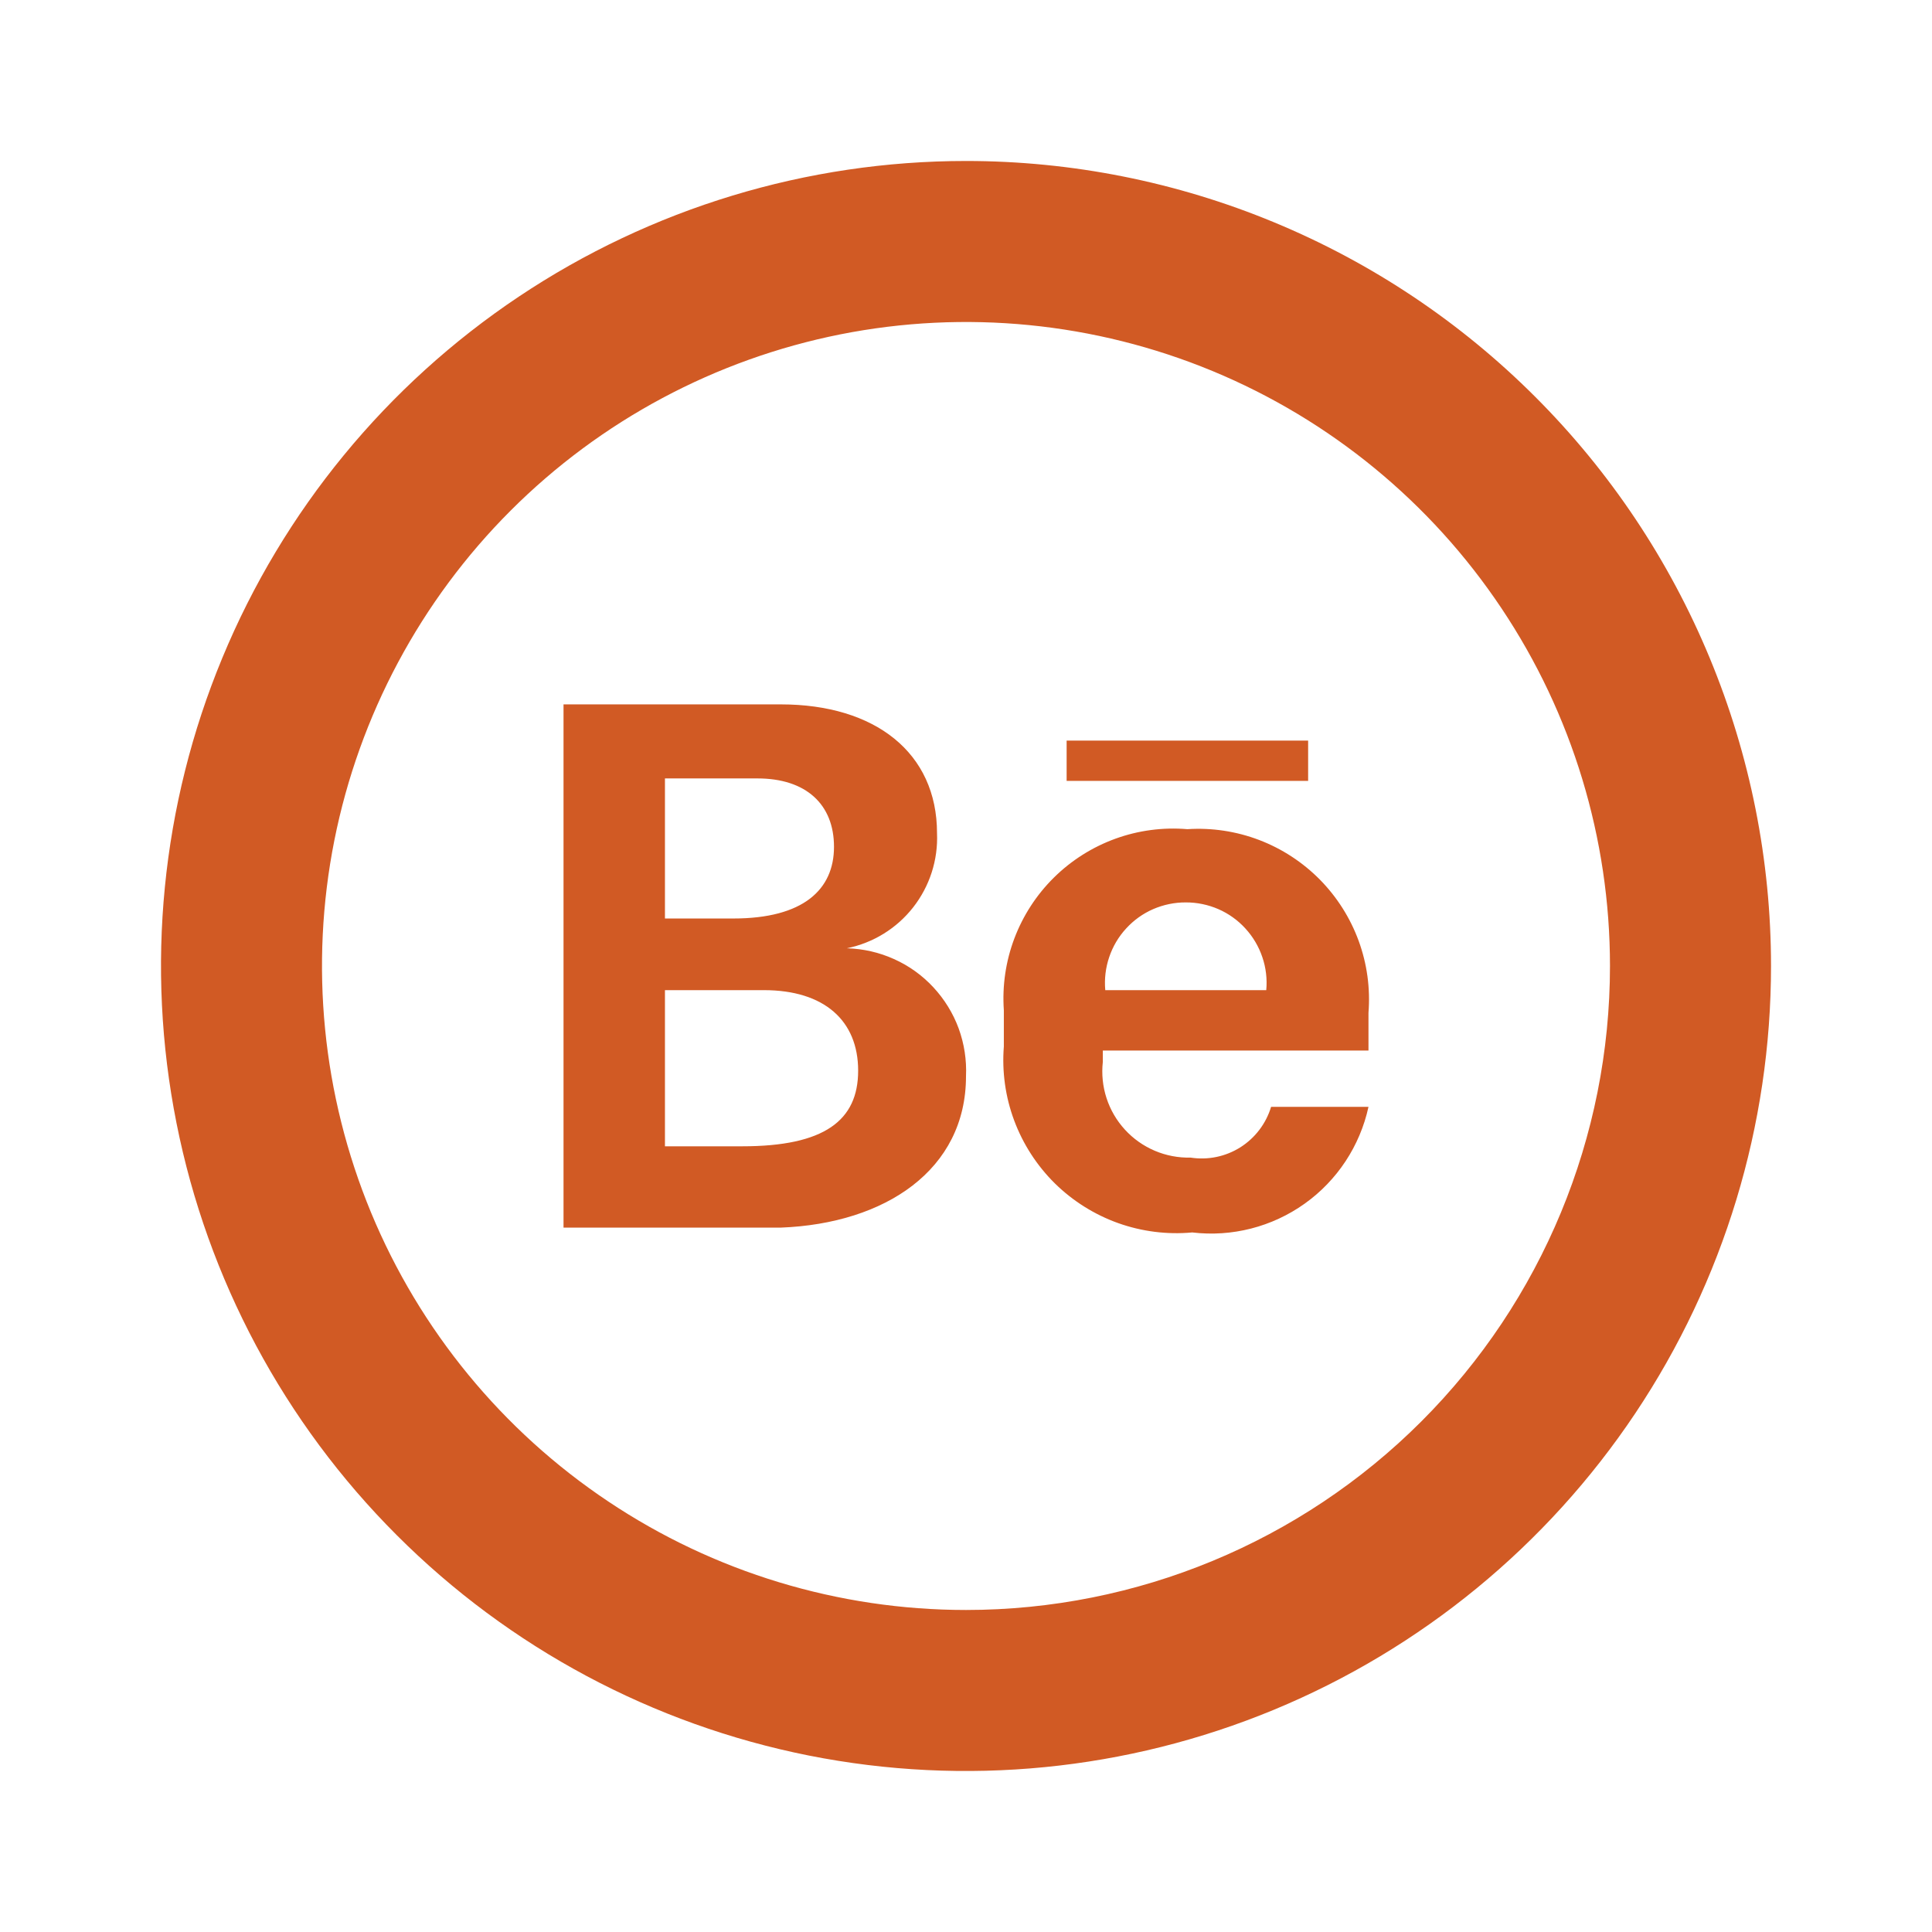 <svg width="34" height="34" viewBox="0 0 34 34" fill="none" xmlns="http://www.w3.org/2000/svg">
<path d="M17 2.833C14.198 2.833 11.459 3.664 9.129 5.221C6.8 6.778 4.984 8.99 3.912 11.579C2.839 14.167 2.559 17.016 3.106 19.764C3.652 22.512 5.001 25.036 6.983 27.017C8.964 28.999 11.488 30.348 14.236 30.895C16.984 31.441 19.833 31.16 22.421 30.088C25.01 29.016 27.223 27.2 28.779 24.871C30.336 22.541 31.167 19.802 31.167 17C31.167 15.14 30.8 13.297 30.088 11.579C29.376 9.86 28.333 8.298 27.017 6.983C25.702 5.667 24.14 4.624 22.421 3.912C20.703 3.2 18.86 2.833 17 2.833ZM17 28.333C14.758 28.333 12.567 27.669 10.704 26.423C8.84 25.178 7.387 23.408 6.529 21.337C5.672 19.266 5.447 16.987 5.884 14.789C6.322 12.591 7.401 10.571 8.986 8.986C10.571 7.401 12.591 6.322 14.789 5.884C16.987 5.447 19.266 5.672 21.337 6.529C23.408 7.387 25.178 8.84 26.423 10.704C27.669 12.567 28.333 14.758 28.333 17C28.333 20.006 27.139 22.889 25.014 25.014C22.889 27.139 20.006 28.333 17 28.333Z" fill="#D15A24"/>
<path d="M14.903 16.688C15.366 16.594 15.779 16.339 16.07 15.968C16.361 15.596 16.51 15.134 16.49 14.662C16.49 13.246 15.399 12.396 13.742 12.396H9.917V21.604H13.742C15.583 21.533 17 20.584 17 18.941C17.013 18.654 16.969 18.369 16.871 18.099C16.772 17.83 16.62 17.584 16.425 17.374C16.23 17.164 15.995 16.995 15.733 16.878C15.472 16.76 15.19 16.696 14.903 16.688ZM11.702 13.699H13.331C14.181 13.699 14.677 14.152 14.677 14.903C14.677 15.654 14.138 16.164 12.906 16.164H11.702V13.699ZM13.118 20.173H11.702V17.425H13.444C14.507 17.425 15.102 17.963 15.102 18.842C15.102 19.72 14.507 20.173 13.062 20.173H13.118ZM20.896 14.592C20.466 14.556 20.034 14.613 19.629 14.76C19.224 14.907 18.855 15.14 18.548 15.443C18.241 15.746 18.004 16.111 17.851 16.515C17.699 16.918 17.636 17.349 17.666 17.779V18.417C17.631 18.859 17.693 19.304 17.848 19.719C18.003 20.135 18.247 20.512 18.562 20.824C18.878 21.135 19.258 21.374 19.676 21.524C20.094 21.673 20.539 21.73 20.981 21.689C21.68 21.772 22.385 21.592 22.959 21.183C23.532 20.775 23.933 20.167 24.083 19.479H22.369C22.28 19.774 22.088 20.026 21.828 20.191C21.567 20.355 21.257 20.419 20.953 20.372C20.736 20.377 20.521 20.336 20.321 20.251C20.122 20.166 19.943 20.04 19.797 19.88C19.65 19.72 19.54 19.531 19.473 19.325C19.406 19.119 19.384 18.901 19.408 18.686V18.488H24.083V17.822C24.117 17.393 24.058 16.962 23.91 16.557C23.762 16.153 23.529 15.786 23.227 15.479C22.924 15.173 22.56 14.935 22.158 14.782C21.756 14.629 21.325 14.564 20.896 14.592ZM22.312 17.425H19.451C19.433 17.229 19.457 17.03 19.52 16.844C19.583 16.657 19.684 16.485 19.818 16.34C19.951 16.194 20.113 16.078 20.294 15.999C20.475 15.921 20.67 15.88 20.867 15.881C21.065 15.88 21.26 15.921 21.441 15.999C21.622 16.078 21.784 16.194 21.917 16.34C22.05 16.485 22.152 16.657 22.215 16.844C22.279 17.03 22.302 17.229 22.284 17.425H22.312ZM18.771 13.033H23.021V13.742H18.771V13.033Z" fill="#D15A24"/>
</svg>
